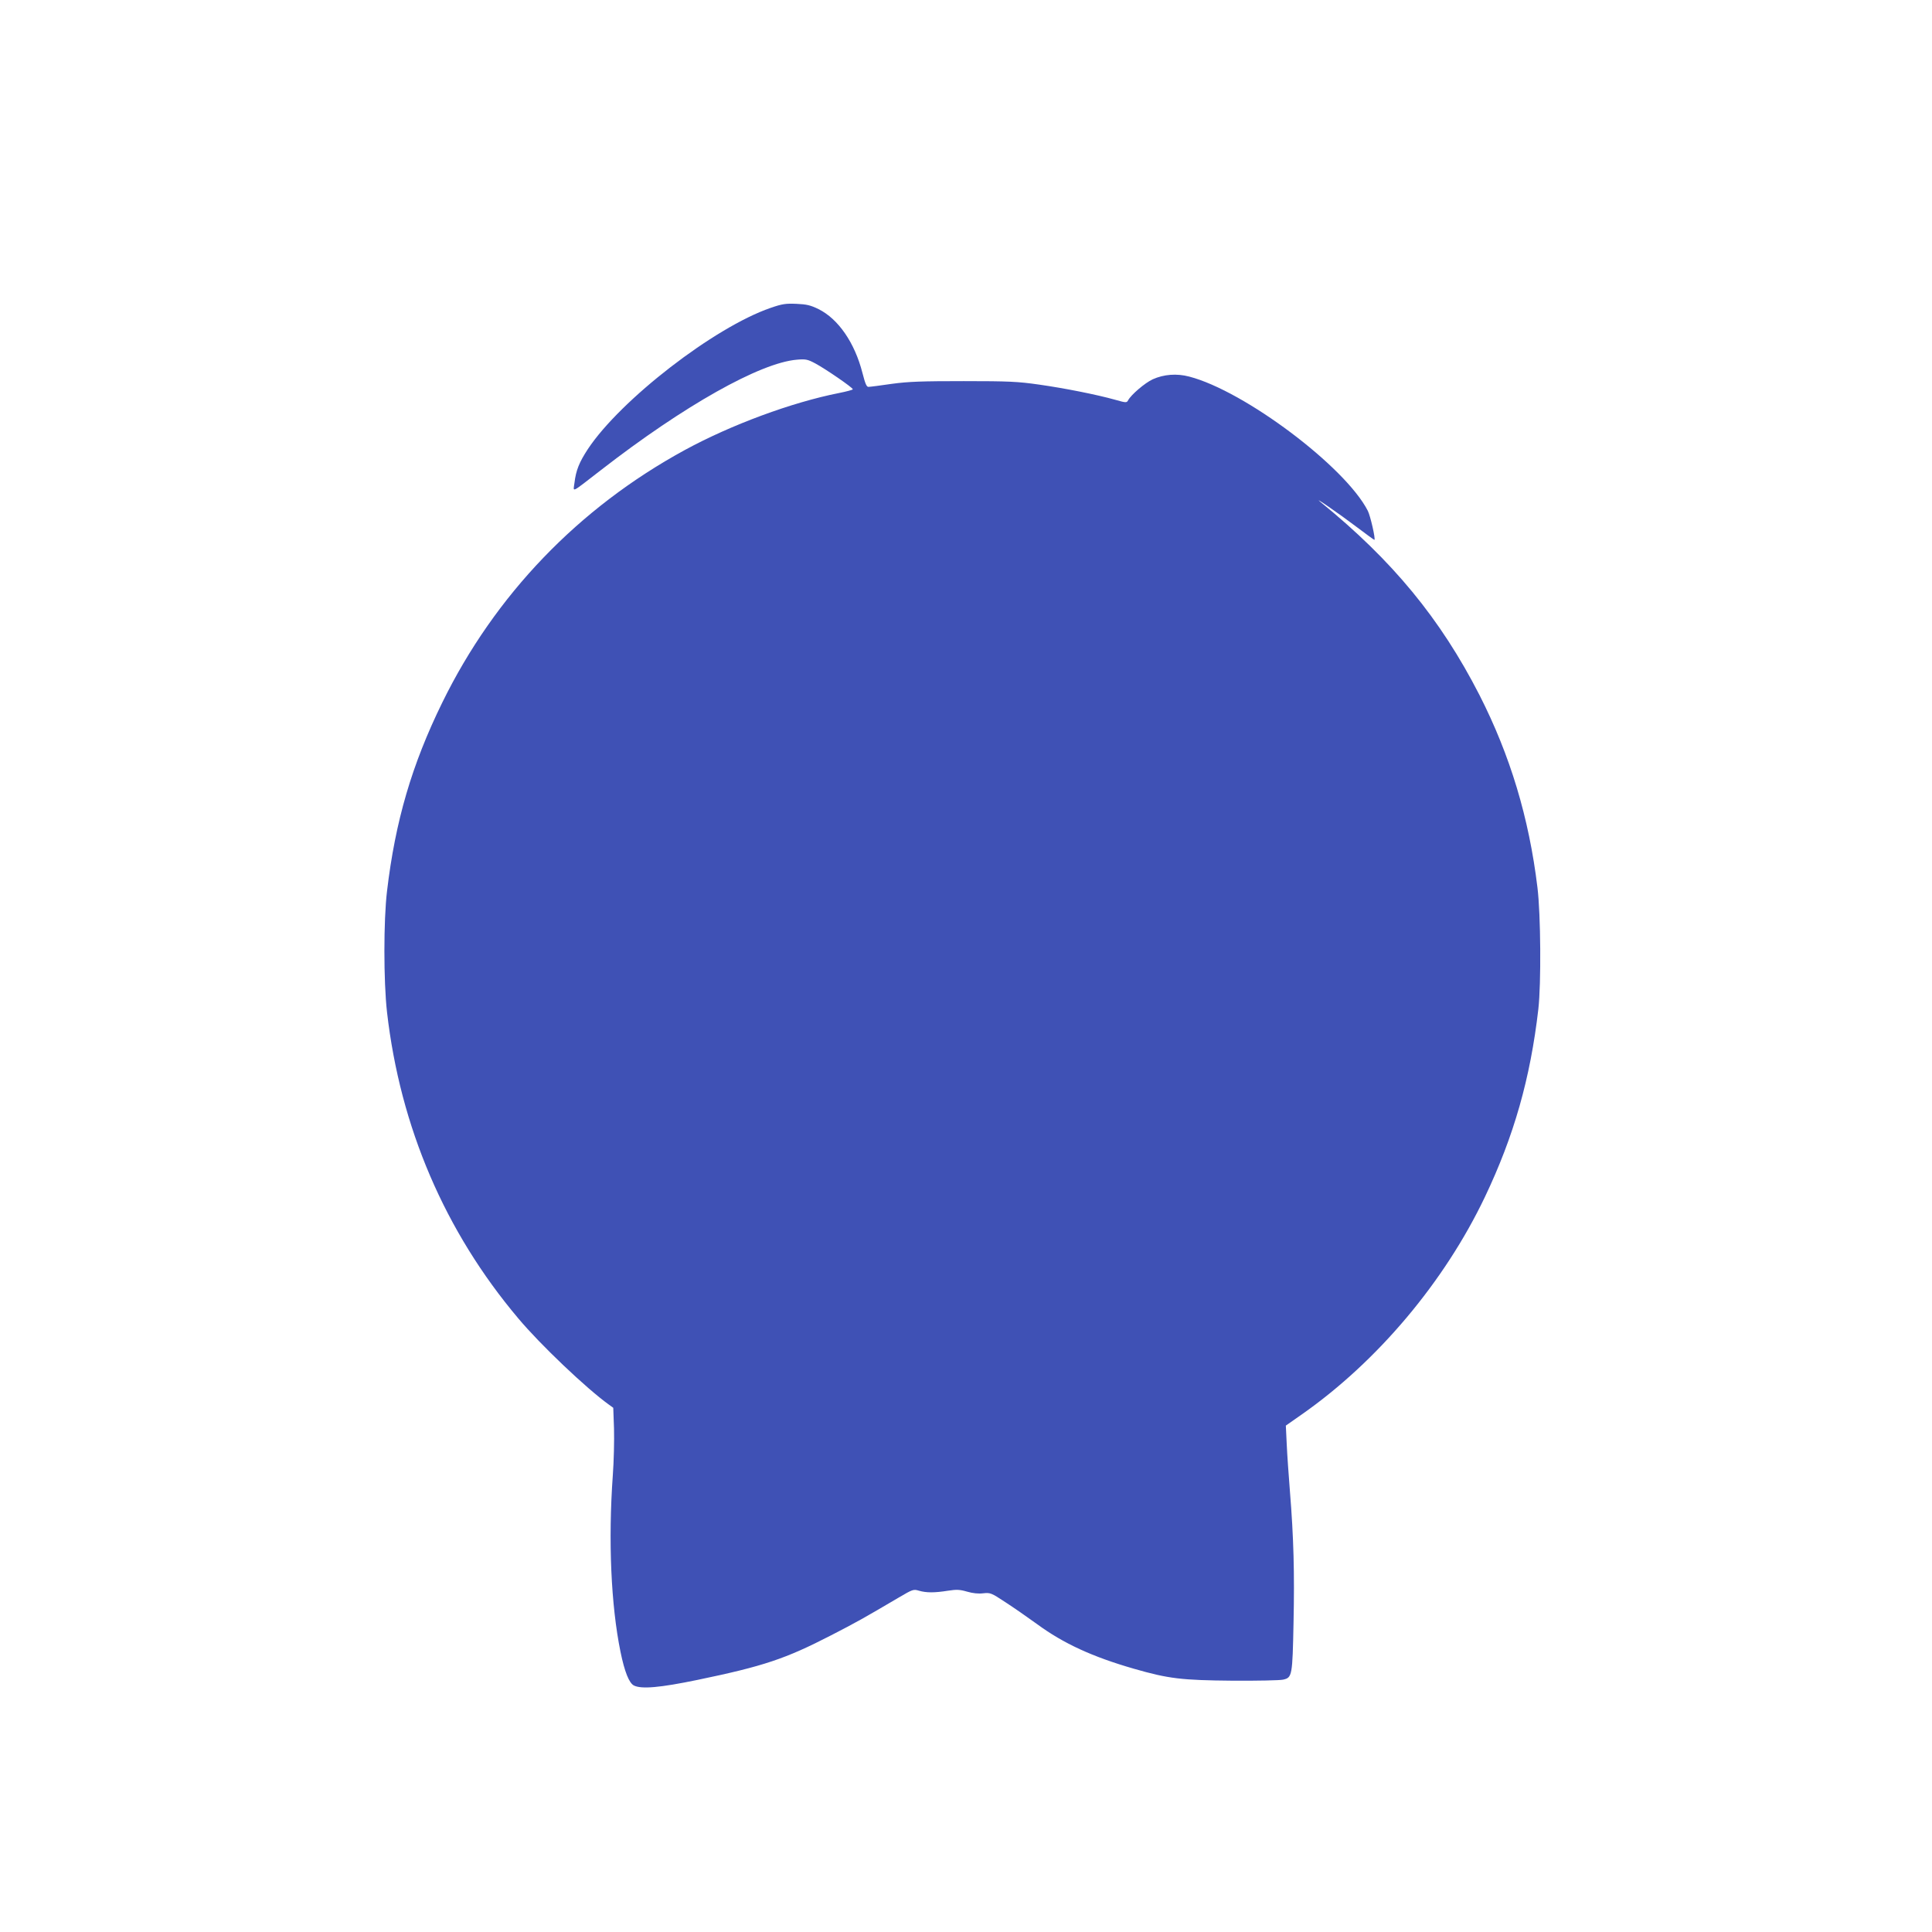 <?xml version="1.0" standalone="no"?>
<!DOCTYPE svg PUBLIC "-//W3C//DTD SVG 20010904//EN"
 "http://www.w3.org/TR/2001/REC-SVG-20010904/DTD/svg10.dtd">
<svg version="1.0" xmlns="http://www.w3.org/2000/svg"
 width="1280pt" height="1280pt" viewBox="0 0 1280 1280"
 preserveAspectRatio="xMidYMid meet">
<g transform="translate(0,1280) scale(0.1,-0.1)"
fill="#3f51b5" stroke="none">
<path d="M5105 10760 c-372 -128 -993 -608 -1210 -935 -57 -87 -79 -140 -89
-224 -8 -64 -30 -74 176 85 550 427 1055 711 1298 731 59 5 71 2 122 -25 67
-36 248 -160 248 -171 0 -4 -42 -15 -92 -25 -313 -62 -713 -210 -1020 -377
-705 -384 -1259 -961 -1608 -1674 -201 -410 -311 -784 -366 -1250 -23 -192
-23 -597 0 -800 87 -761 383 -1453 870 -2030 146 -174 451 -464 600 -571 l29
-21 5 -139 c2 -76 -1 -215 -8 -309 -31 -433 -12 -860 51 -1169 27 -132 57
-207 89 -223 50 -25 173 -14 420 37 439 91 584 140 885 295 171 88 217 114
448 250 95 56 99 57 136 46 48 -14 103 -14 191 0 58 9 79 8 127 -6 38 -11 75
-15 107 -11 47 5 53 3 147 -59 54 -35 149 -101 211 -146 173 -127 366 -216
641 -295 229 -66 316 -76 652 -79 165 -1 316 2 336 7 60 13 62 26 69 378 7
329 1 561 -24 871 -8 101 -18 240 -21 309 l-6 125 107 75 c501 351 944 878
1212 1440 192 403 301 785 354 1245 19 167 16 627 -6 805 -56 463 -181 876
-384 1275 -259 506 -577 892 -1052 1278 -64 52 123 -77 239 -165 63 -48 116
-86 117 -85 8 7 -27 160 -44 193 -149 292 -817 794 -1183 889 -83 22 -169 15
-242 -18 -52 -24 -143 -102 -163 -139 -9 -17 -14 -17 -84 3 -125 35 -337 77
-506 101 -140 20 -200 23 -499 23 -275 0 -366 -3 -476 -18 -76 -11 -144 -20
-154 -20 -13 -2 -22 18 -41 92 -51 200 -160 358 -291 423 -53 26 -79 32 -146
35 -71 3 -94 0 -172 -27z"/>
</g>
</svg>
